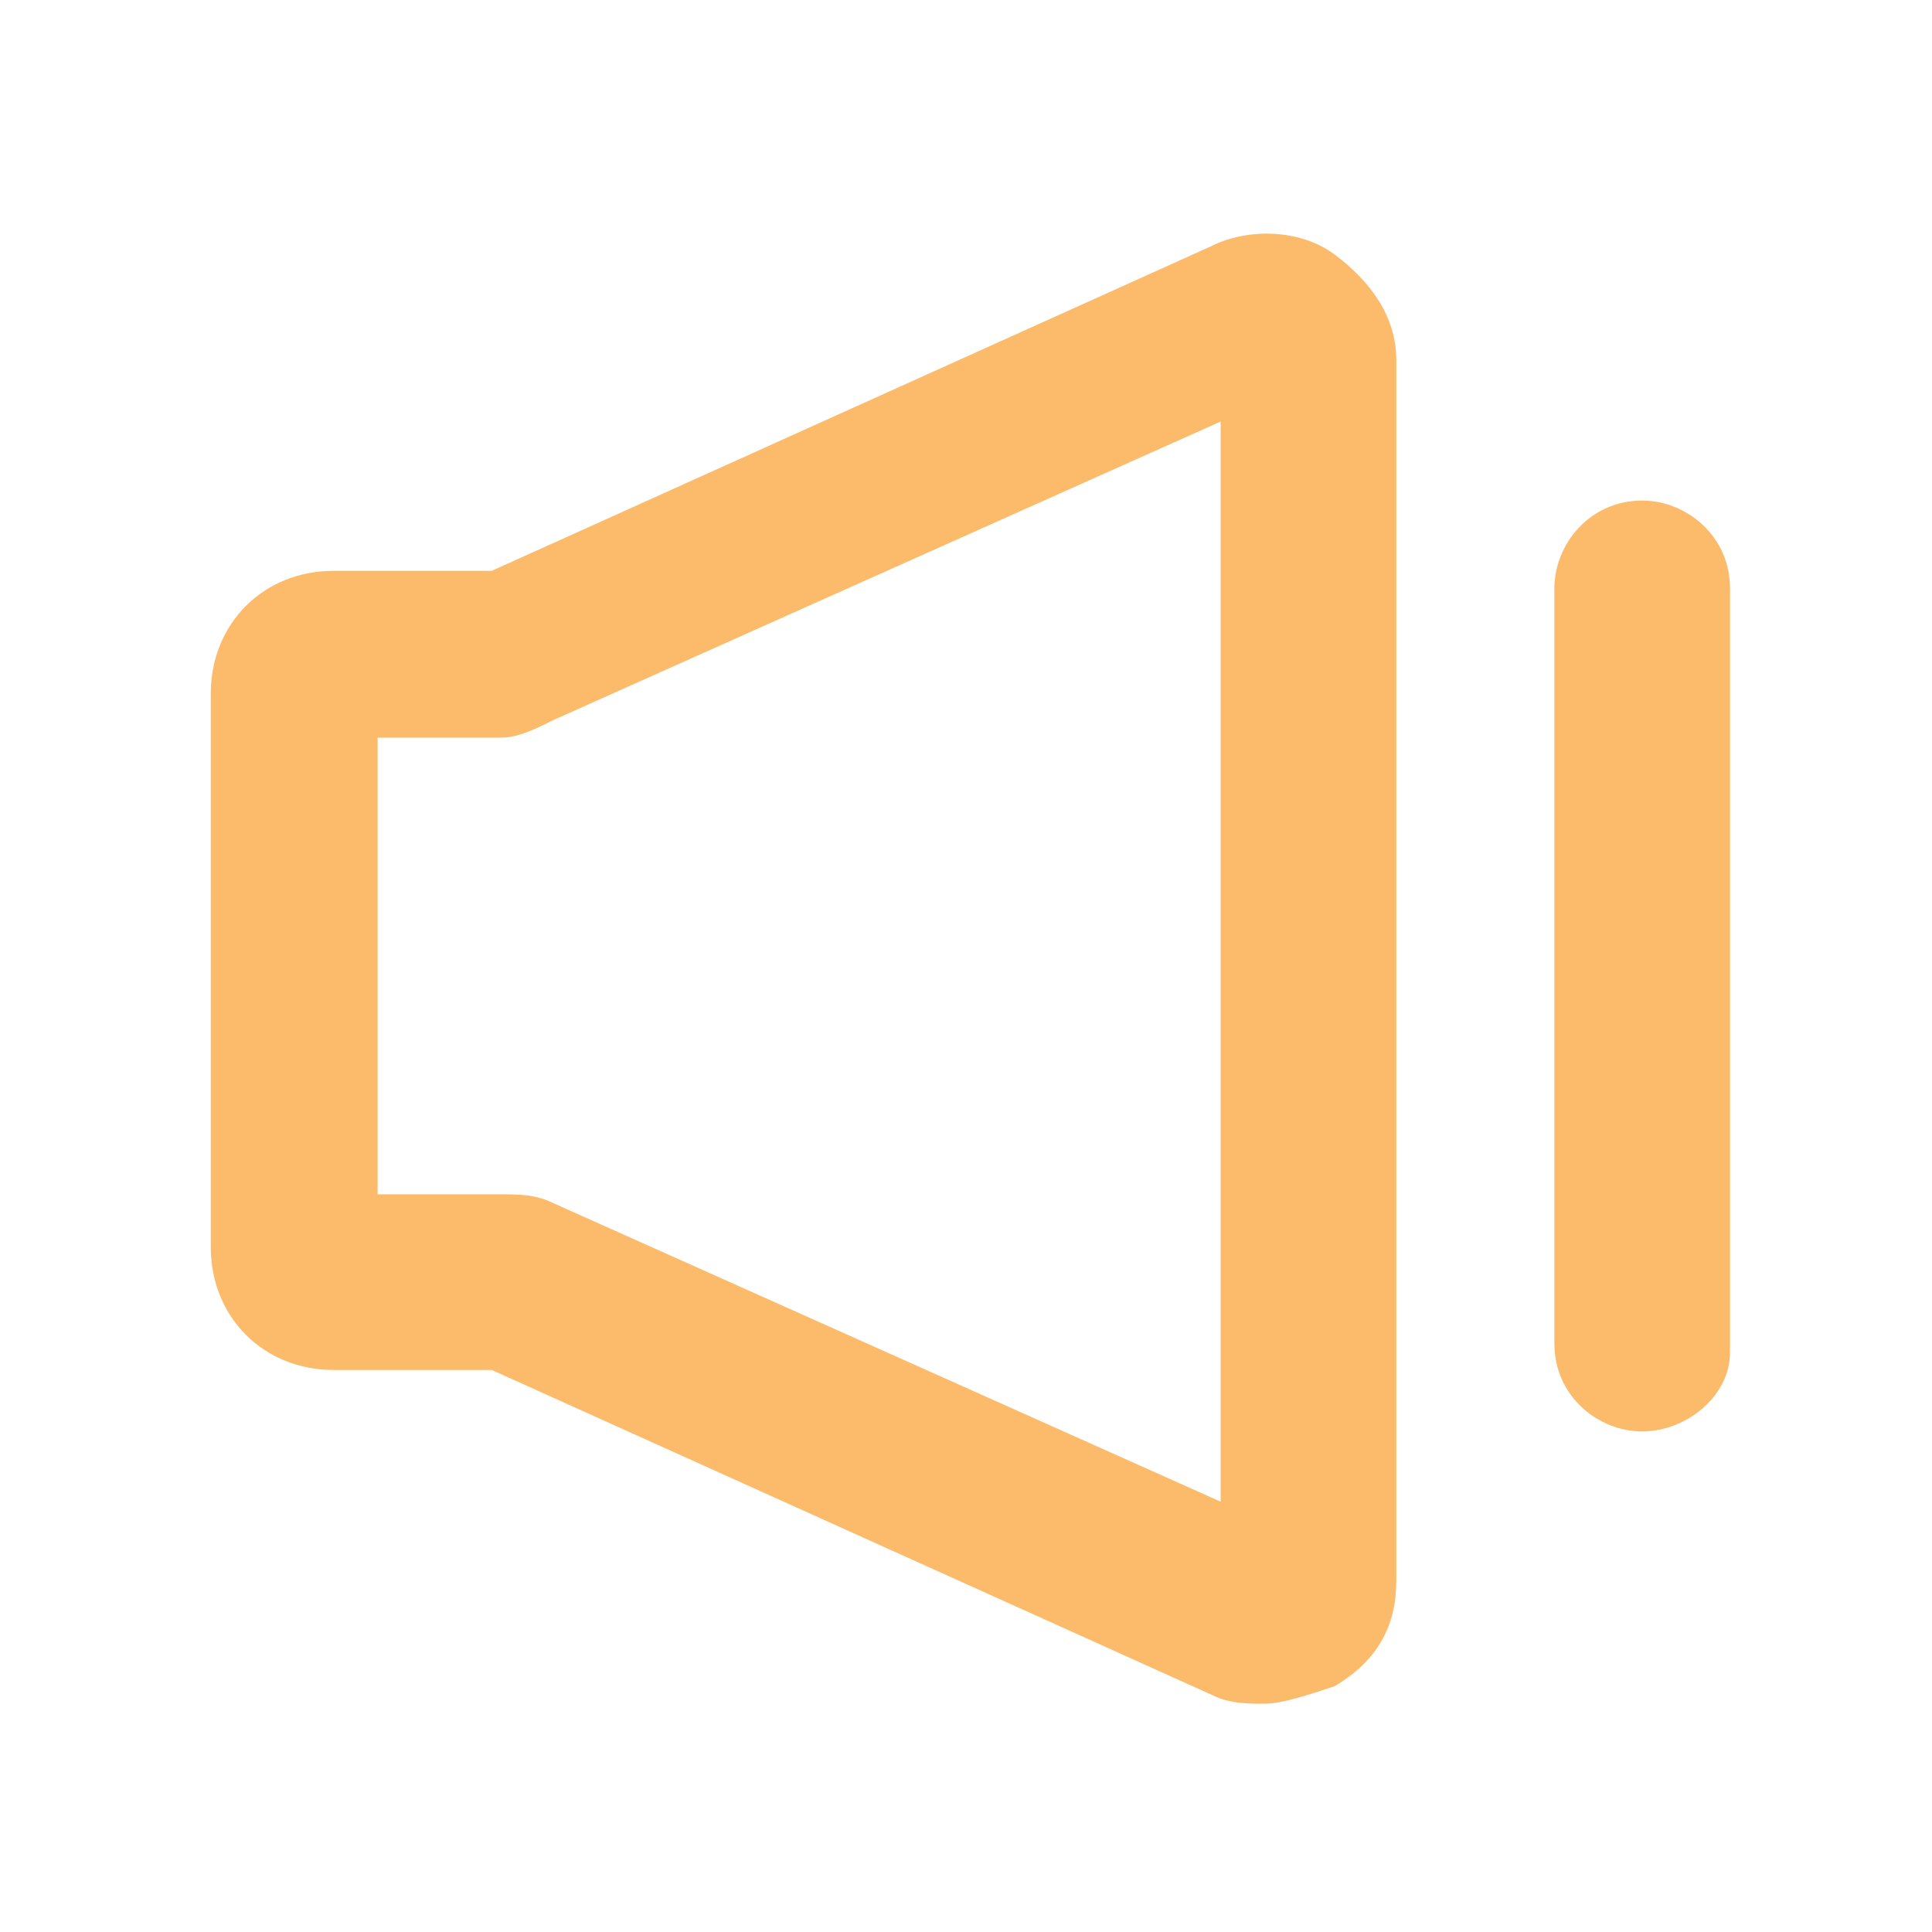 <?xml version="1.0" encoding="utf-8"?>
<!-- Generator: Adobe Illustrator 25.4.1, SVG Export Plug-In . SVG Version: 6.00 Build 0)  -->
<svg version="1.1" id="图层_1" xmlns="http://www.w3.org/2000/svg" xmlns:xlink="http://www.w3.org/1999/xlink" x="0px" y="0px"
	 viewBox="0 0 22 22" style="enable-background:new 0 0 22 22;" xml:space="preserve">
<style type="text/css">
	.st0{fill:#FBBB6A;}
</style>
<path id="形状" class="st0" d="M14.4,19.4c-0.2,0-0.4,0-0.6-0.1l-8.2-3.7H3.8c-0.8,0-1.4-0.6-1.4-1.4V7.9c0-0.8,0.6-1.4,1.4-1.4
	h1.8l8.2-3.7c0.4-0.2,1-0.2,1.4,0.1c0.4,0.3,0.7,0.7,0.7,1.2V18c0,0.5-0.2,0.9-0.7,1.2C14.9,19.3,14.6,19.4,14.4,19.4L14.4,19.4z
	 M4.3,13.6h1.4c0.2,0,0.4,0,0.6,0.1l7.6,3.4V4.8L6.3,8.2C6.1,8.3,5.9,8.4,5.7,8.4H4.3V13.6z M18.7,16.3c-0.5,0-1-0.4-1-1V6.7
	c0-0.5,0.4-1,1-1c0.5,0,1,0.4,1,1v8.7C19.7,15.9,19.2,16.3,18.7,16.3L18.7,16.3z"/>
</svg>

